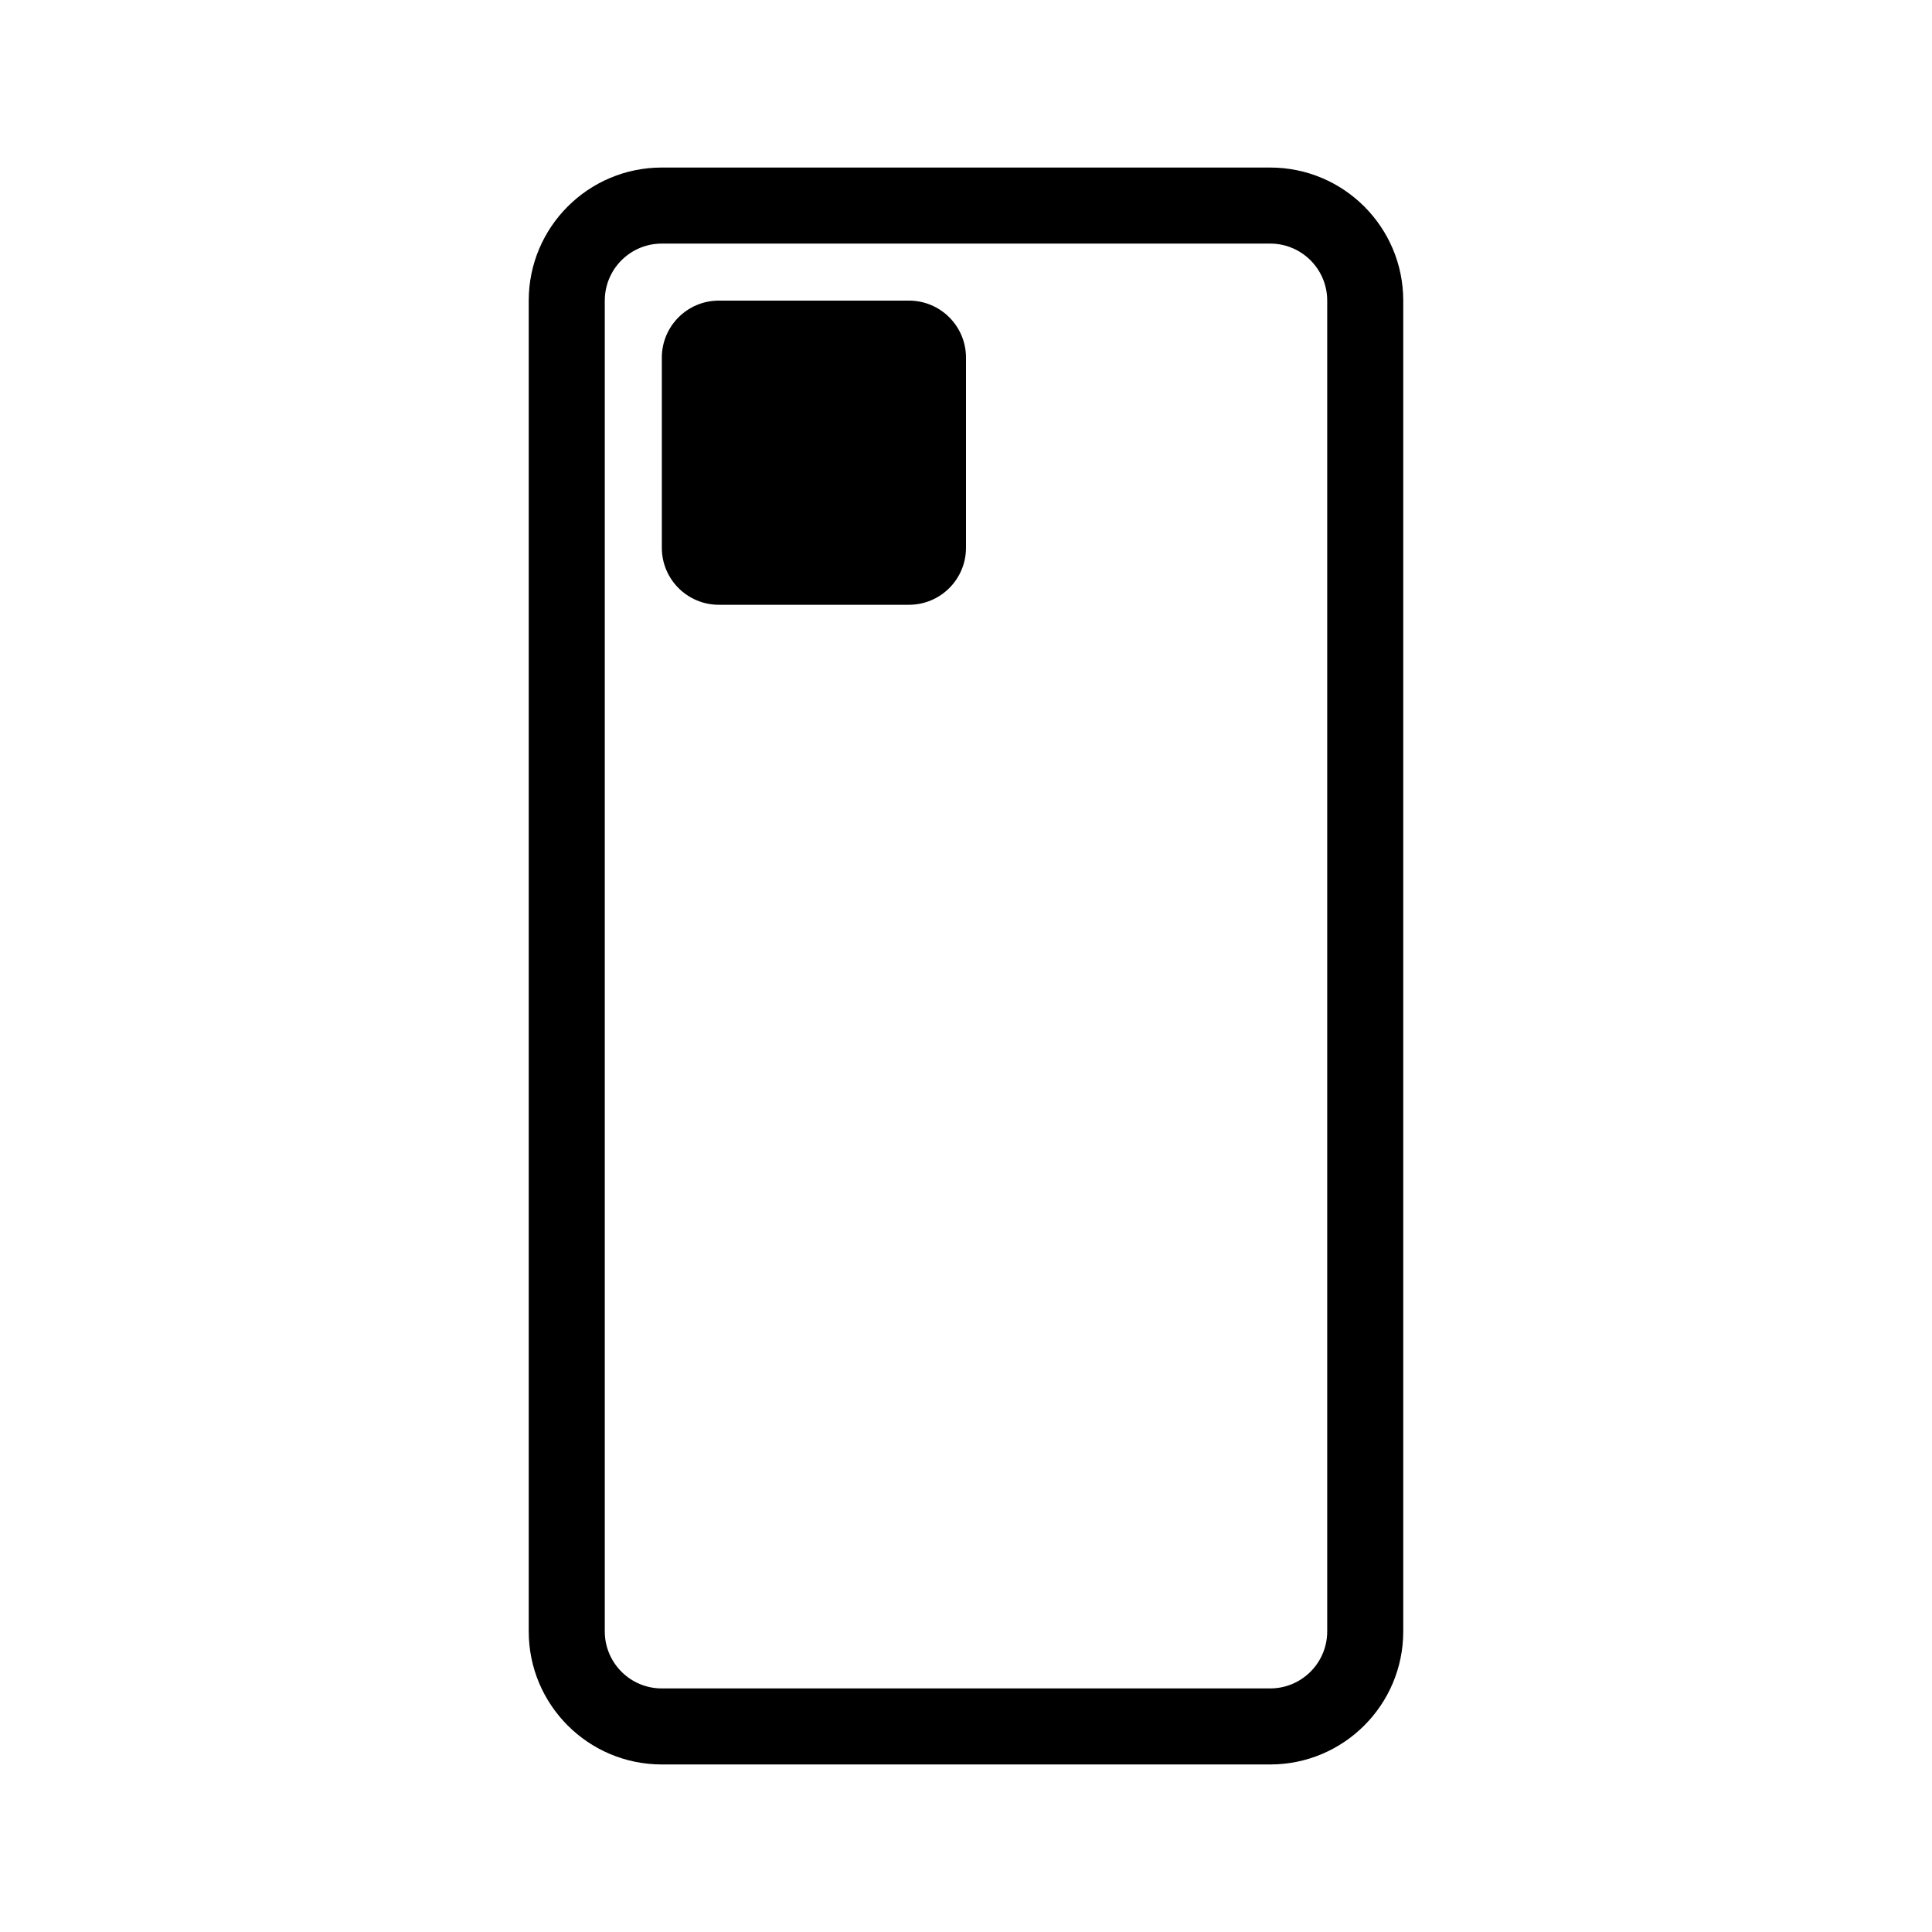 <?xml version="1.0" encoding="UTF-8"?>
<!-- Uploaded to: ICON Repo, www.svgrepo.com, Generator: ICON Repo Mixer Tools -->
<svg fill="#000000" width="800px" height="800px" version="1.1" viewBox="144 144 512 512" xmlns="http://www.w3.org/2000/svg">
 <path d="m480.61 188.4c19.477 0 35.266 15.789 35.266 35.266v352.67c0 19.477-15.789 35.266-35.266 35.266h-161.22c-19.48 0-35.27-15.789-35.27-35.266v-352.67c0-19.477 15.789-35.266 35.27-35.266zm0 20.152h-161.22c-8.051 0-14.629 6.293-15.09 14.227l-0.027 0.887v352.67c0 8.051 6.293 14.629 14.227 15.09l0.891 0.023h161.22c8.047 0 14.629-6.293 15.086-14.227l0.027-0.887v-352.67c0-8.047-6.293-14.629-14.227-15.086zm-95.727 15.113c8.348 0 15.117 6.769 15.117 15.117v50.379c0 8.348-6.769 15.113-15.117 15.113h-50.379c-8.348 0-15.113-6.766-15.113-15.113v-50.379c0-8.348 6.766-15.117 15.113-15.117z"/>
</svg>